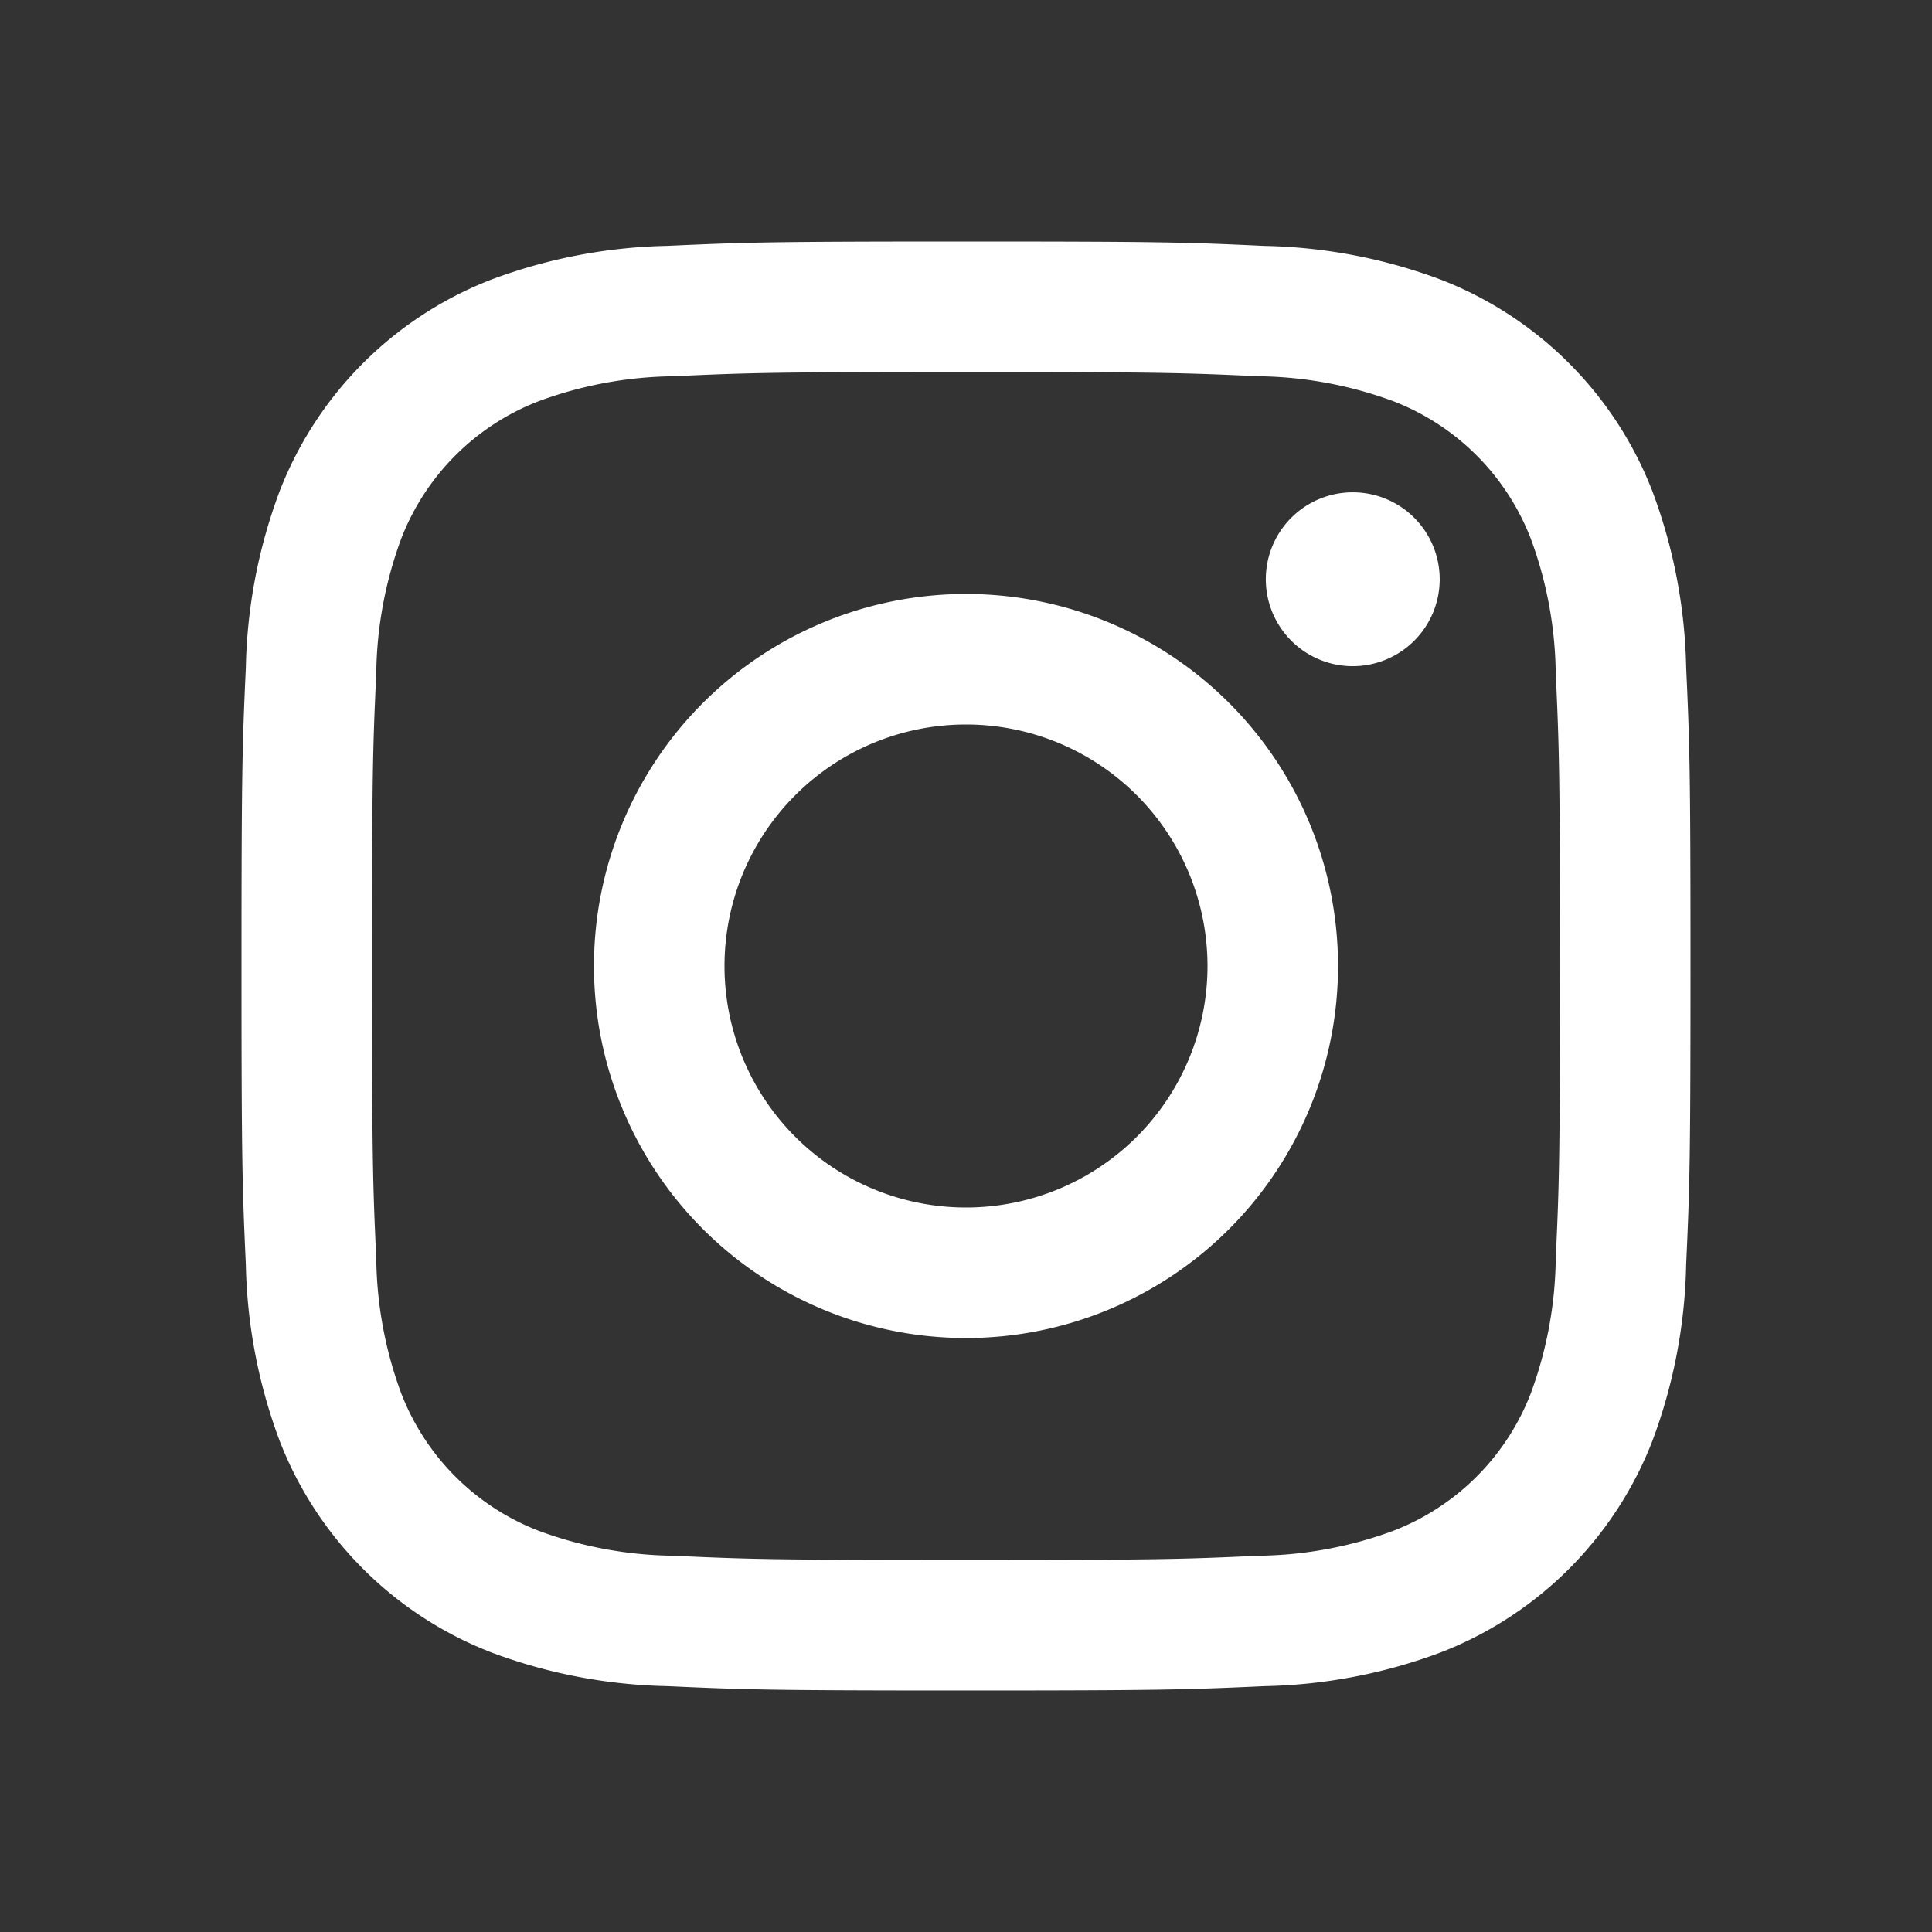 <svg width="32" height="32" fill="none" xmlns="http://www.w3.org/2000/svg"><rect width="100%" height="100%" fill="#333333" stroke="none"/><path d="M22.406 11.034a1.44 1.44 0 100-2.88 1.44 1.44 0 000 2.88zM16 9.838a6.162 6.162 0 100 12.324 6.162 6.162 0 000-12.324zM16 20a4 4 0 110-8 4 4 0 010 8z" fill="#fff"/><path d="M16 6.162c3.204 0 3.584.012 4.849.07.76.009 1.514.149 2.228.413a3.974 3.974 0 012.278 2.278 6.64 6.64 0 01.413 2.228c.058 1.265.07 1.645.07 4.85 0 3.205-.012 3.583-.07 4.848a6.64 6.64 0 01-.413 2.228 3.973 3.973 0 01-2.278 2.278 6.64 6.64 0 01-2.228.413c-1.265.058-1.645.07-4.849.07s-3.584-.012-4.849-.07a6.64 6.64 0 01-2.228-.413 3.974 3.974 0 01-2.278-2.278 6.642 6.642 0 01-.413-2.228c-.058-1.265-.07-1.645-.07-4.849s.012-3.584.07-4.849c.009-.76.149-1.514.413-2.228a3.975 3.975 0 012.278-2.278 6.642 6.642 0 012.228-.413c1.265-.058 1.645-.07 4.849-.07zM16 4c-3.259 0-3.668.014-4.948.072a8.81 8.81 0 00-2.912.558 6.136 6.136 0 00-3.51 3.51 8.807 8.807 0 00-.558 2.913C4.014 12.333 4 12.74 4 16s.014 3.668.072 4.948c.02.995.209 1.98.558 2.912a6.136 6.136 0 003.51 3.51c.932.35 1.917.538 2.913.558 1.28.058 1.688.072 4.947.072 3.259 0 3.668-.014 4.948-.072a8.808 8.808 0 002.913-.558 6.137 6.137 0 003.51-3.51 8.808 8.808 0 00.557-2.913C27.986 19.667 28 19.26 28 16s-.014-3.668-.072-4.948a8.808 8.808 0 00-.558-2.912 6.137 6.137 0 00-3.51-3.51 8.807 8.807 0 00-2.913-.557C19.667 4.013 19.26 4 16 4z" fill="#fff"/></svg>